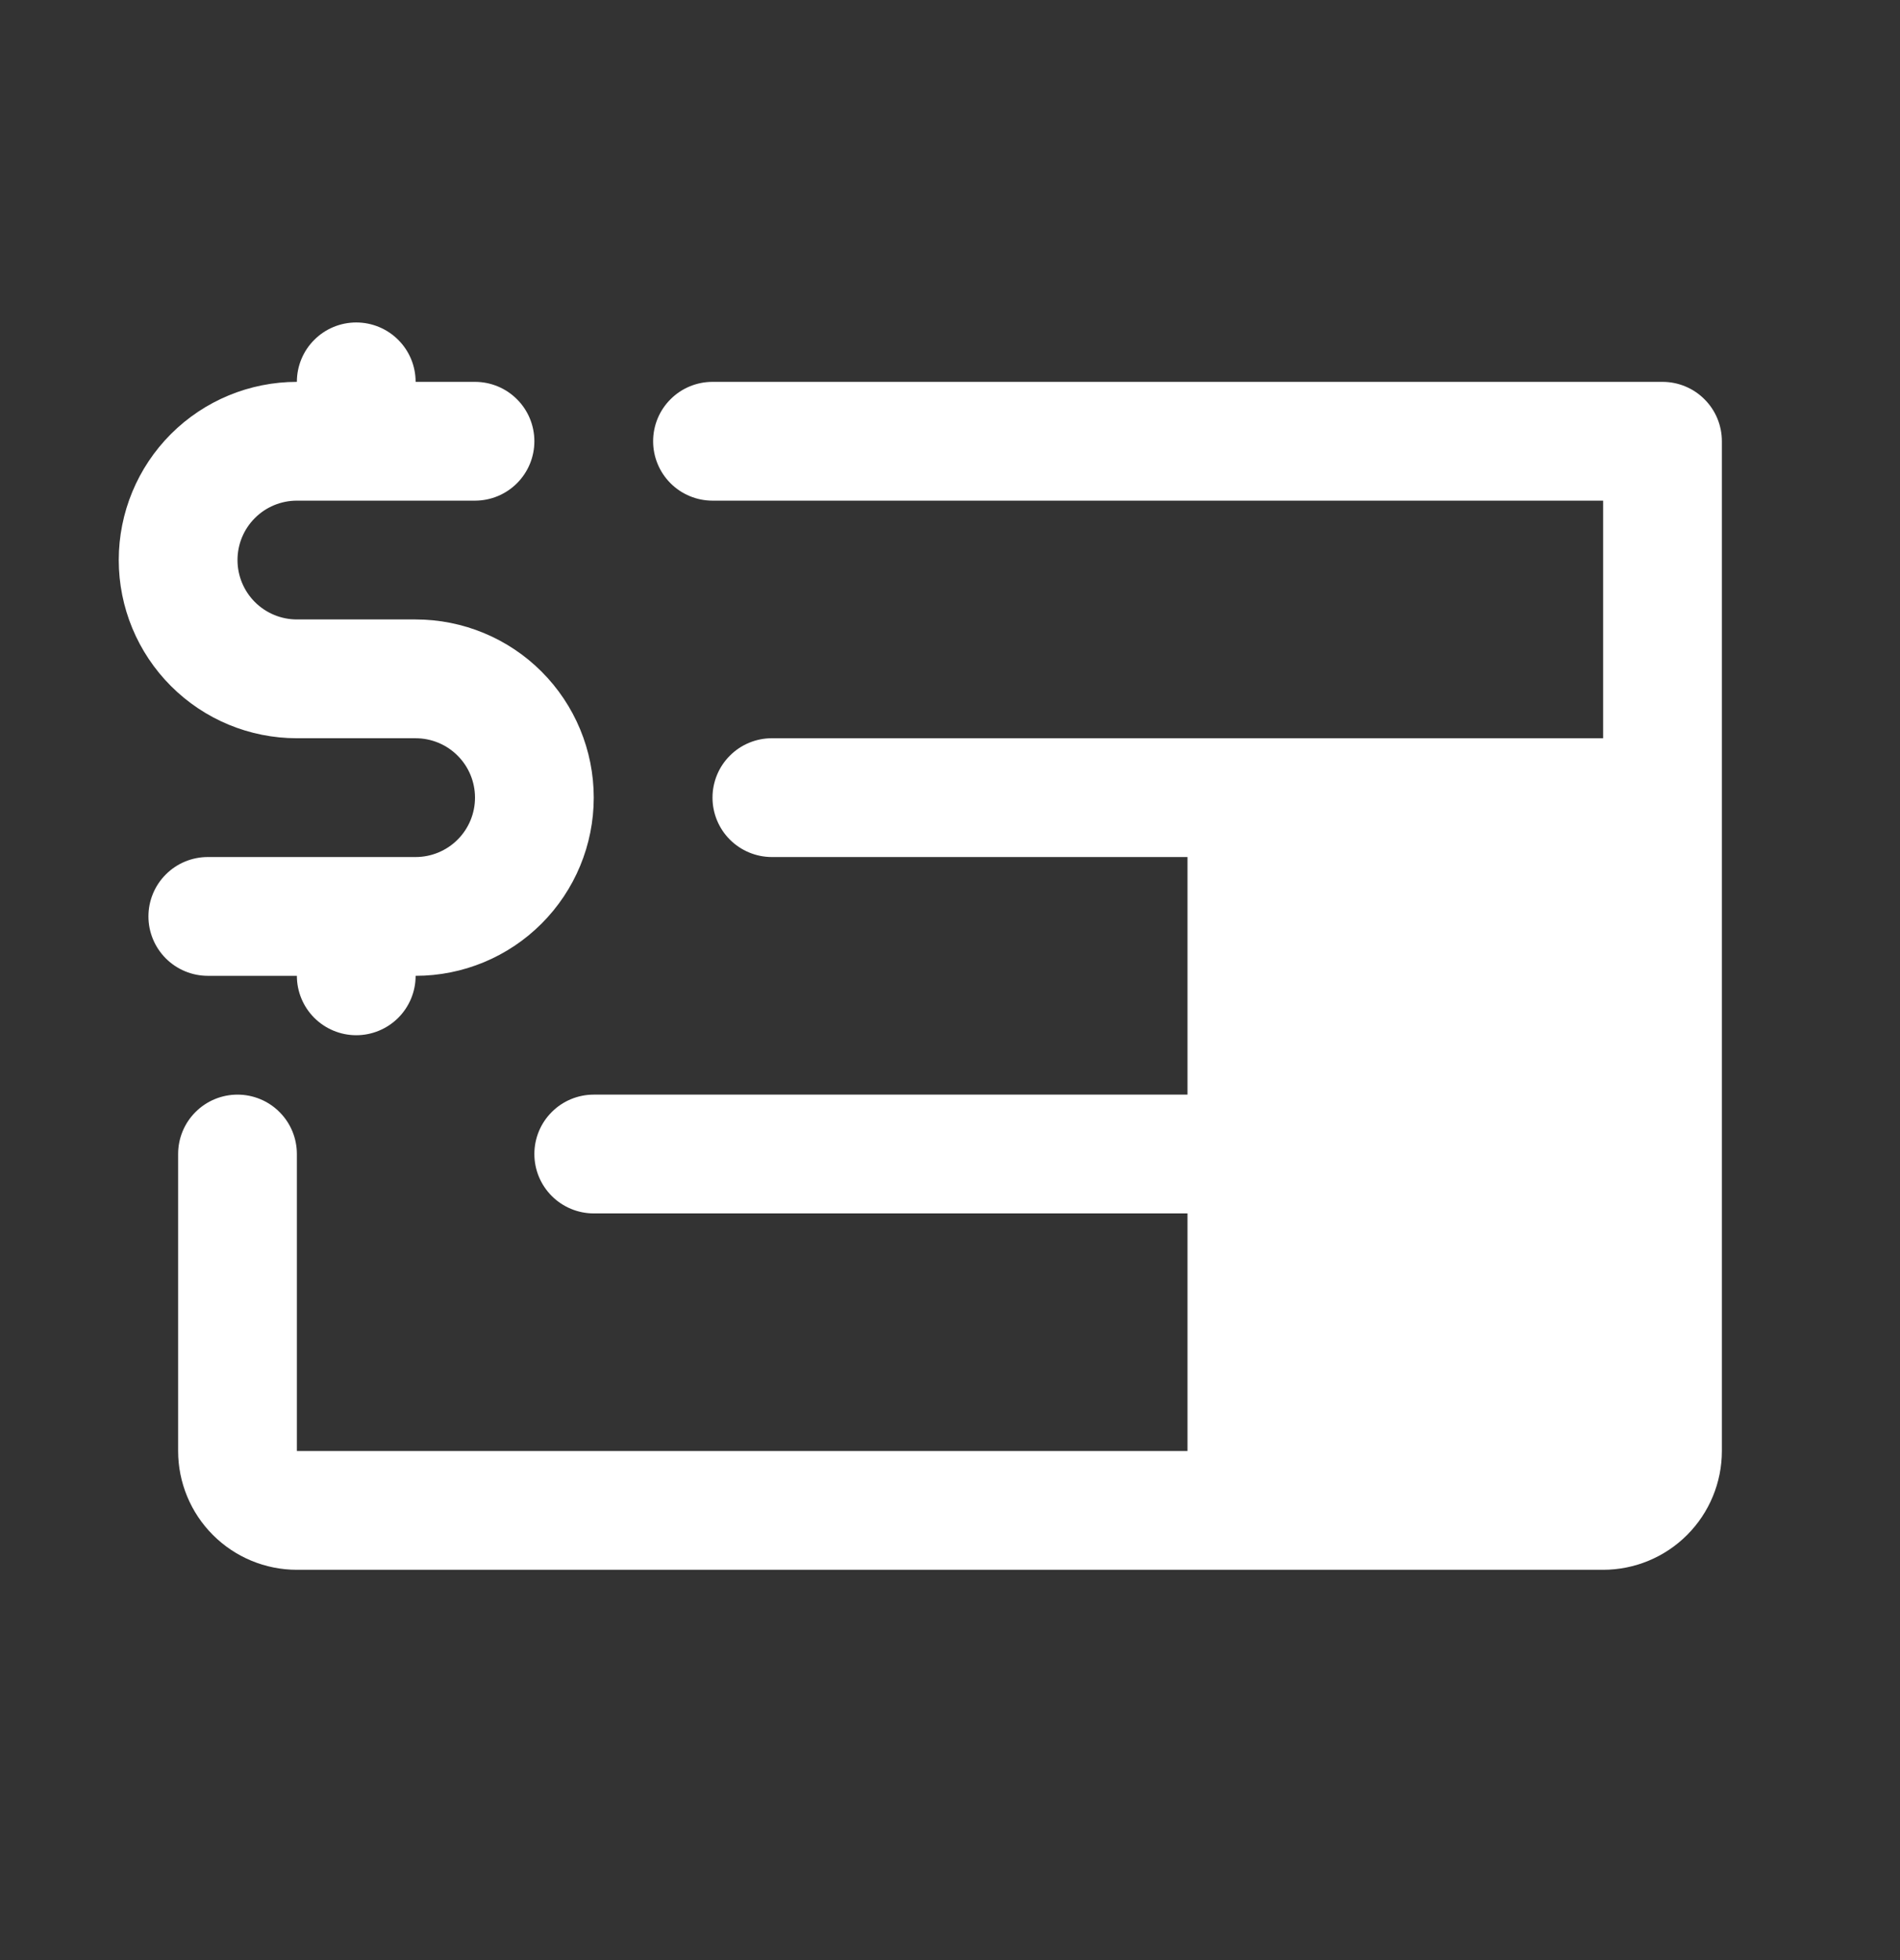 <svg width="32" height="33" viewBox="0 0 32 33" fill="none" xmlns="http://www.w3.org/2000/svg">
<rect x="0" y="0" width="32" height="33" fill="#333333" stroke="none"/>
<path d="M3.5 16.429C3.235 16.429 2.98 16.323 2.793 16.136C2.605 15.948 2.5 15.694 2.5 15.429C2.5 15.164 2.605 14.909 2.793 14.722C2.98 14.534 3.235 14.429 3.5 14.429H7C7.265 14.429 7.52 14.323 7.707 14.136C7.895 13.948 8 13.694 8 13.429C8 13.164 7.895 12.909 7.707 12.722C7.52 12.534 7.265 12.429 7 12.429H5C4.204 12.429 3.441 12.113 2.879 11.55C2.316 10.987 2 10.224 2 9.429C2 8.633 2.316 7.87 2.879 7.307C3.441 6.745 4.204 6.429 5 6.429C5 6.163 5.105 5.909 5.293 5.722C5.48 5.534 5.735 5.429 6 5.429C6.265 5.429 6.52 5.534 6.707 5.722C6.895 5.909 7 6.163 7 6.429H8C8.265 6.429 8.52 6.534 8.707 6.722C8.895 6.909 9 7.163 9 7.429C9 7.694 8.895 7.948 8.707 8.136C8.52 8.323 8.265 8.429 8 8.429H5C4.735 8.429 4.48 8.534 4.293 8.722C4.105 8.909 4 9.163 4 9.429C4 9.694 4.105 9.948 4.293 10.136C4.48 10.323 4.735 10.429 5 10.429H7C7.796 10.429 8.559 10.745 9.121 11.307C9.684 11.87 10 12.633 10 13.429C10 14.224 9.684 14.987 9.121 15.55C8.559 16.113 7.796 16.429 7 16.429C7 16.694 6.895 16.948 6.707 17.136C6.52 17.323 6.265 17.429 6 17.429C5.735 17.429 5.48 17.323 5.293 17.136C5.105 16.948 5 16.694 5 16.429H3.5ZM28 6.429H12C11.735 6.429 11.48 6.534 11.293 6.722C11.105 6.909 11 7.163 11 7.429C11 7.694 11.105 7.948 11.293 8.136C11.48 8.323 11.735 8.429 12 8.429H27V12.429H13C12.735 12.429 12.48 12.534 12.293 12.722C12.105 12.909 12 13.164 12 13.429C12 13.694 12.105 13.948 12.293 14.136C12.48 14.323 12.735 14.429 13 14.429H20V18.429H10C9.735 18.429 9.48 18.534 9.293 18.722C9.105 18.909 9 19.163 9 19.429C9 19.694 9.105 19.948 9.293 20.136C9.48 20.323 9.735 20.429 10 20.429H20V24.429H5V19.429C5 19.163 4.895 18.909 4.707 18.722C4.52 18.534 4.265 18.429 4 18.429C3.735 18.429 3.48 18.534 3.293 18.722C3.105 18.909 3 19.163 3 19.429V24.429C3 24.959 3.211 25.468 3.586 25.843C3.961 26.218 4.47 26.429 5 26.429H27C27.53 26.429 28.039 26.218 28.414 25.843C28.789 25.468 29 24.959 29 24.429V7.429C29 7.163 28.895 6.909 28.707 6.722C28.52 6.534 28.265 6.429 28 6.429Z" fill="white"/>
</svg>
